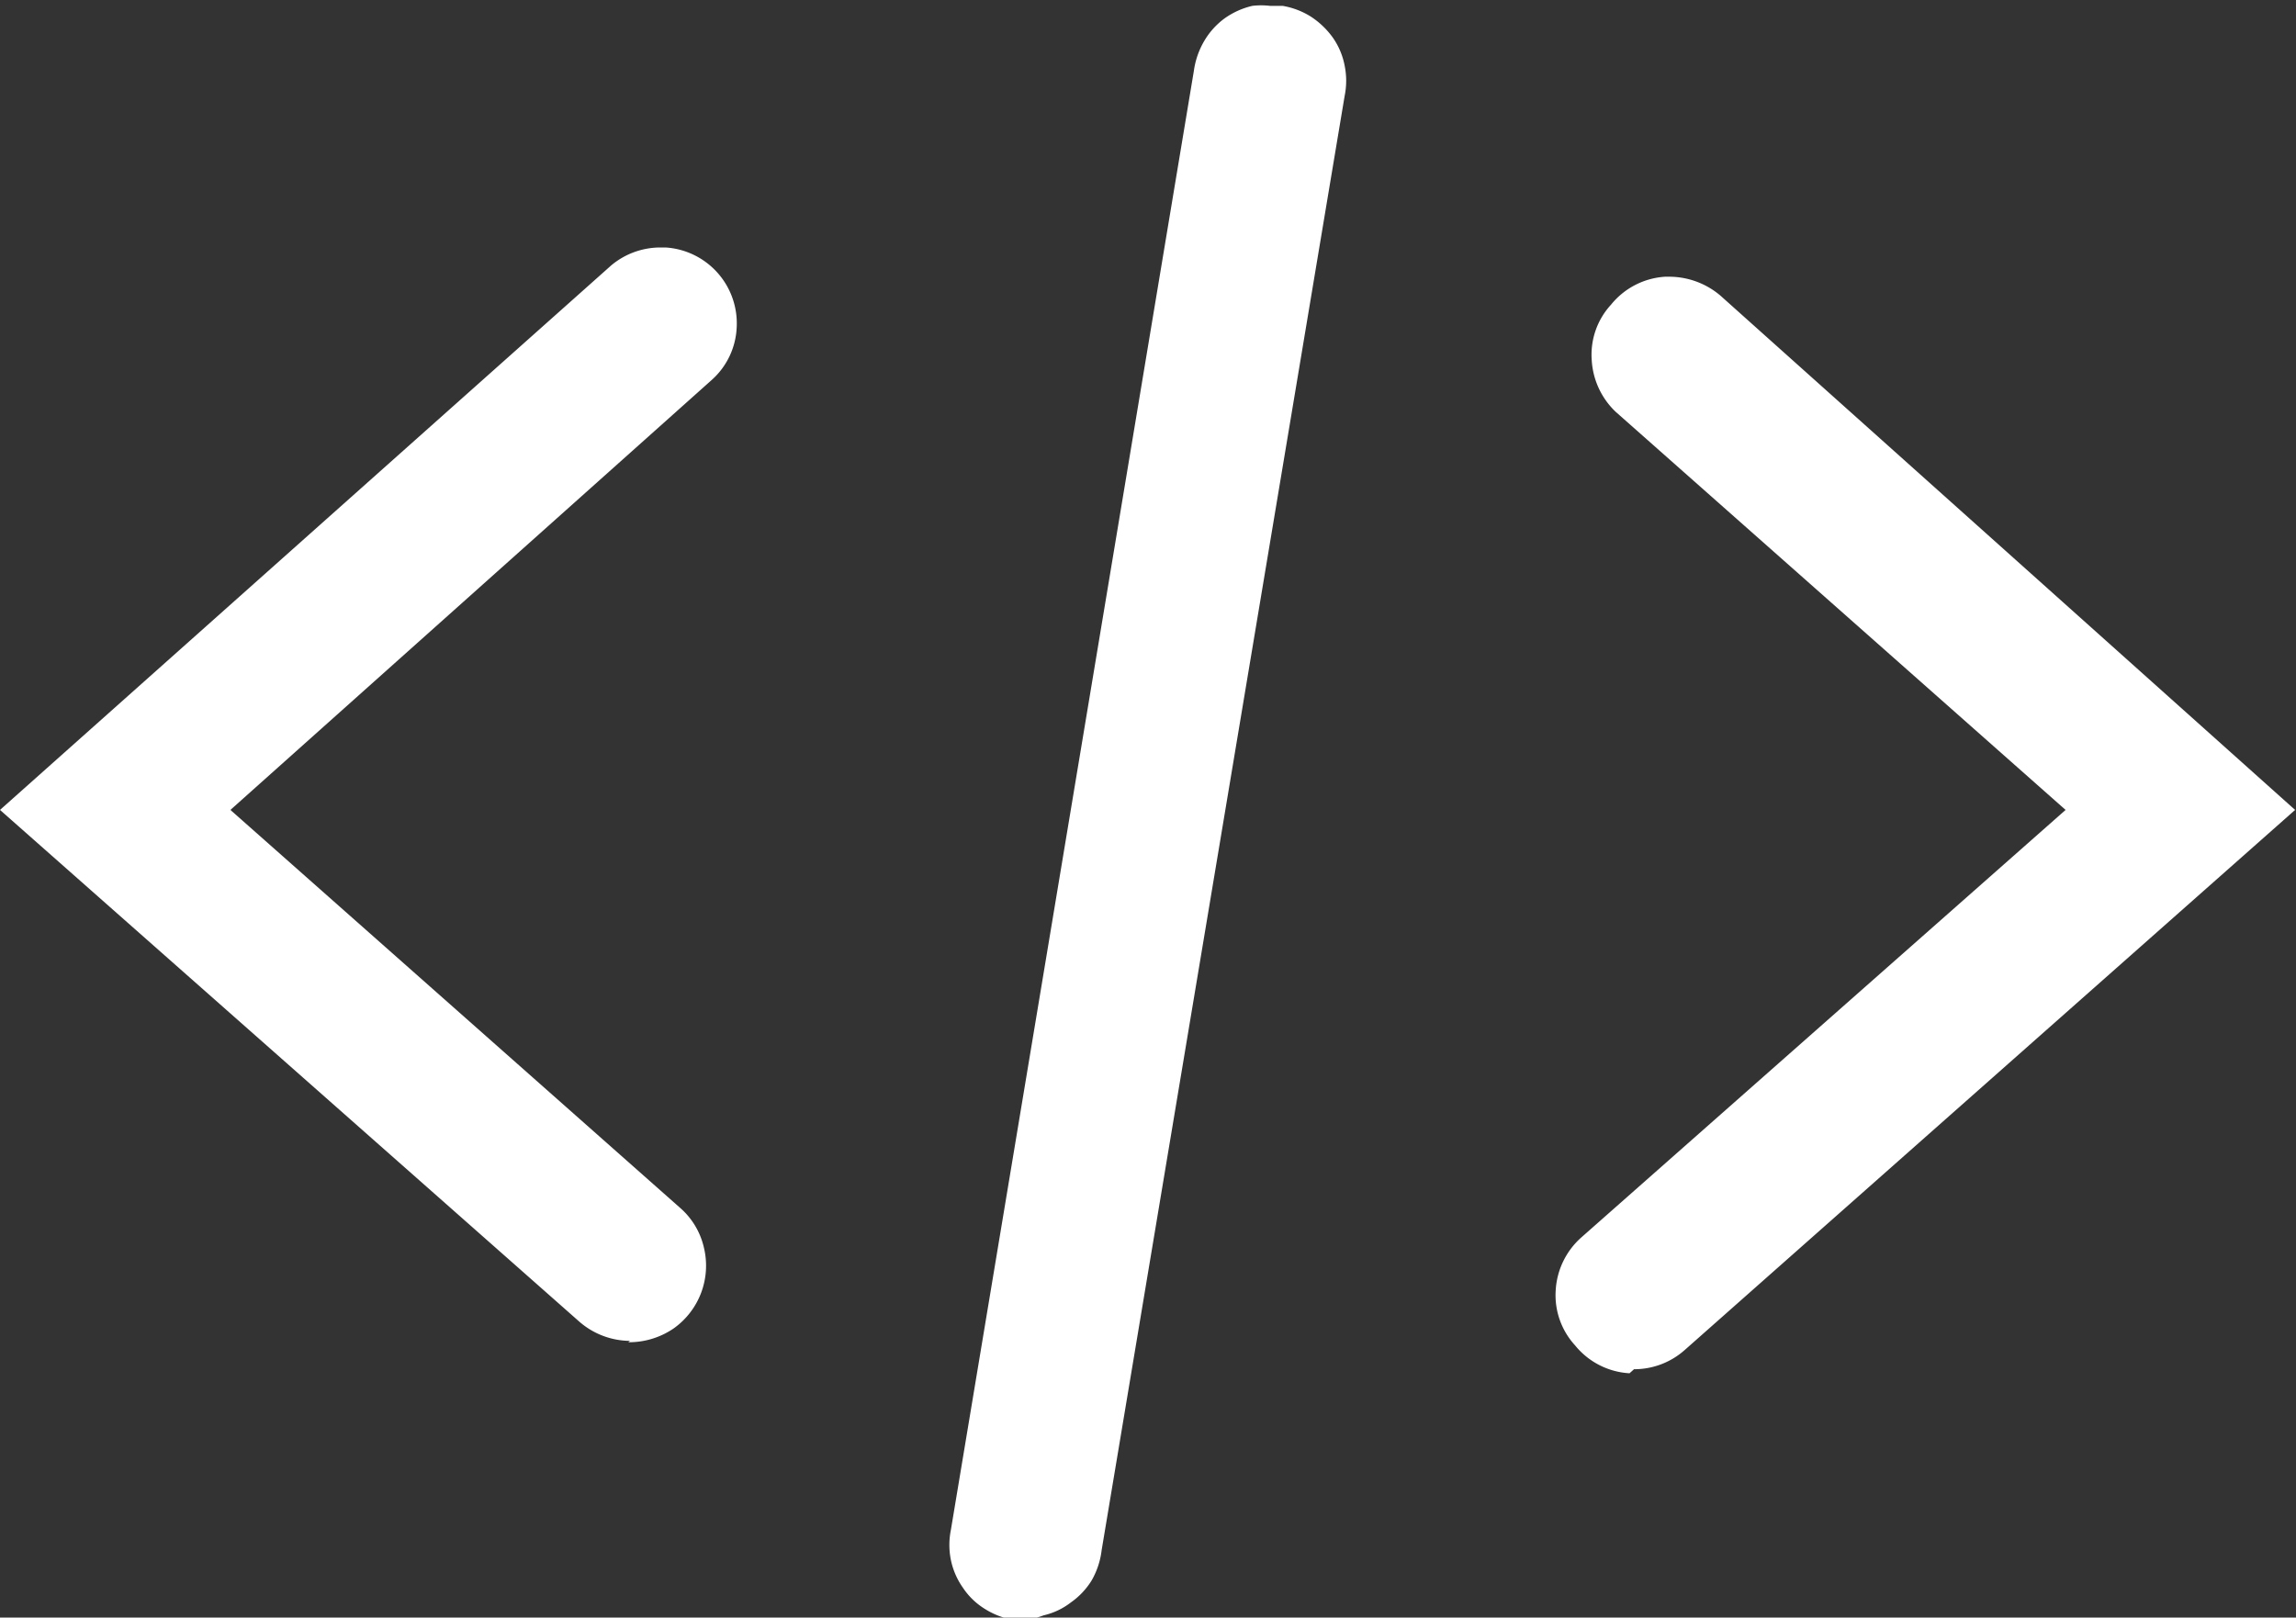 <svg xmlns="http://www.w3.org/2000/svg" viewBox="0 0 51.02 35.95"><rect x="0" y="0" width="51.02" height="35.95" fill="#333333" stroke="none"/><defs><style>.cls-1{fill:#fff;}</style></defs><g id="Layer_2" data-name="Layer 2"><g id="Layer_1-2" data-name="Layer 1"><path class="cls-1" d="M22.8,36a1.27,1.27,0,0,1-.28,0,1.72,1.72,0,0,1-.63-.24,1.57,1.57,0,0,1-.49-.47,1.65,1.65,0,0,1-.27-.62,1.68,1.68,0,0,1,0-.67l5.4-32.43a1.79,1.79,0,0,1,.23-.66,1.67,1.67,0,0,1,.45-.5,1.74,1.74,0,0,1,.62-.28,1.67,1.67,0,0,1,.39,0l.28,0a1.72,1.72,0,0,1,.63.24,1.83,1.83,0,0,1,.49.47,1.61,1.61,0,0,1,.26.62,1.68,1.68,0,0,1,0,.67L24.48,34.45a1.77,1.77,0,0,1-.22.67,1.65,1.65,0,0,1-.46.49,1.56,1.56,0,0,1-.61.29A1.74,1.74,0,0,1,22.8,36Zm13.41-5.48A1.68,1.68,0,0,1,35,29.9a1.65,1.65,0,0,1-.43-1.23,1.7,1.7,0,0,1,.57-1.17L45.9,18l-10-8.85A1.72,1.72,0,0,1,35.37,8a1.64,1.64,0,0,1,.43-1.23A1.68,1.68,0,0,1,37,6.15h.1a1.76,1.76,0,0,1,1.13.42L51,18,37.44,30a1.69,1.69,0,0,1-1.13.43ZM14,29.8a1.73,1.73,0,0,1-1.13-.43L0,18,13.58,5.9a1.7,1.7,0,0,1,1.09-.4h.12a1.69,1.69,0,0,1,1.58,1.78,1.66,1.66,0,0,1-.55,1.16L5.12,18l10,8.85a1.66,1.66,0,0,1,.52.87,1.71,1.71,0,0,1-.68,1.81,1.76,1.76,0,0,1-1,.3Z"/></g></g></svg>